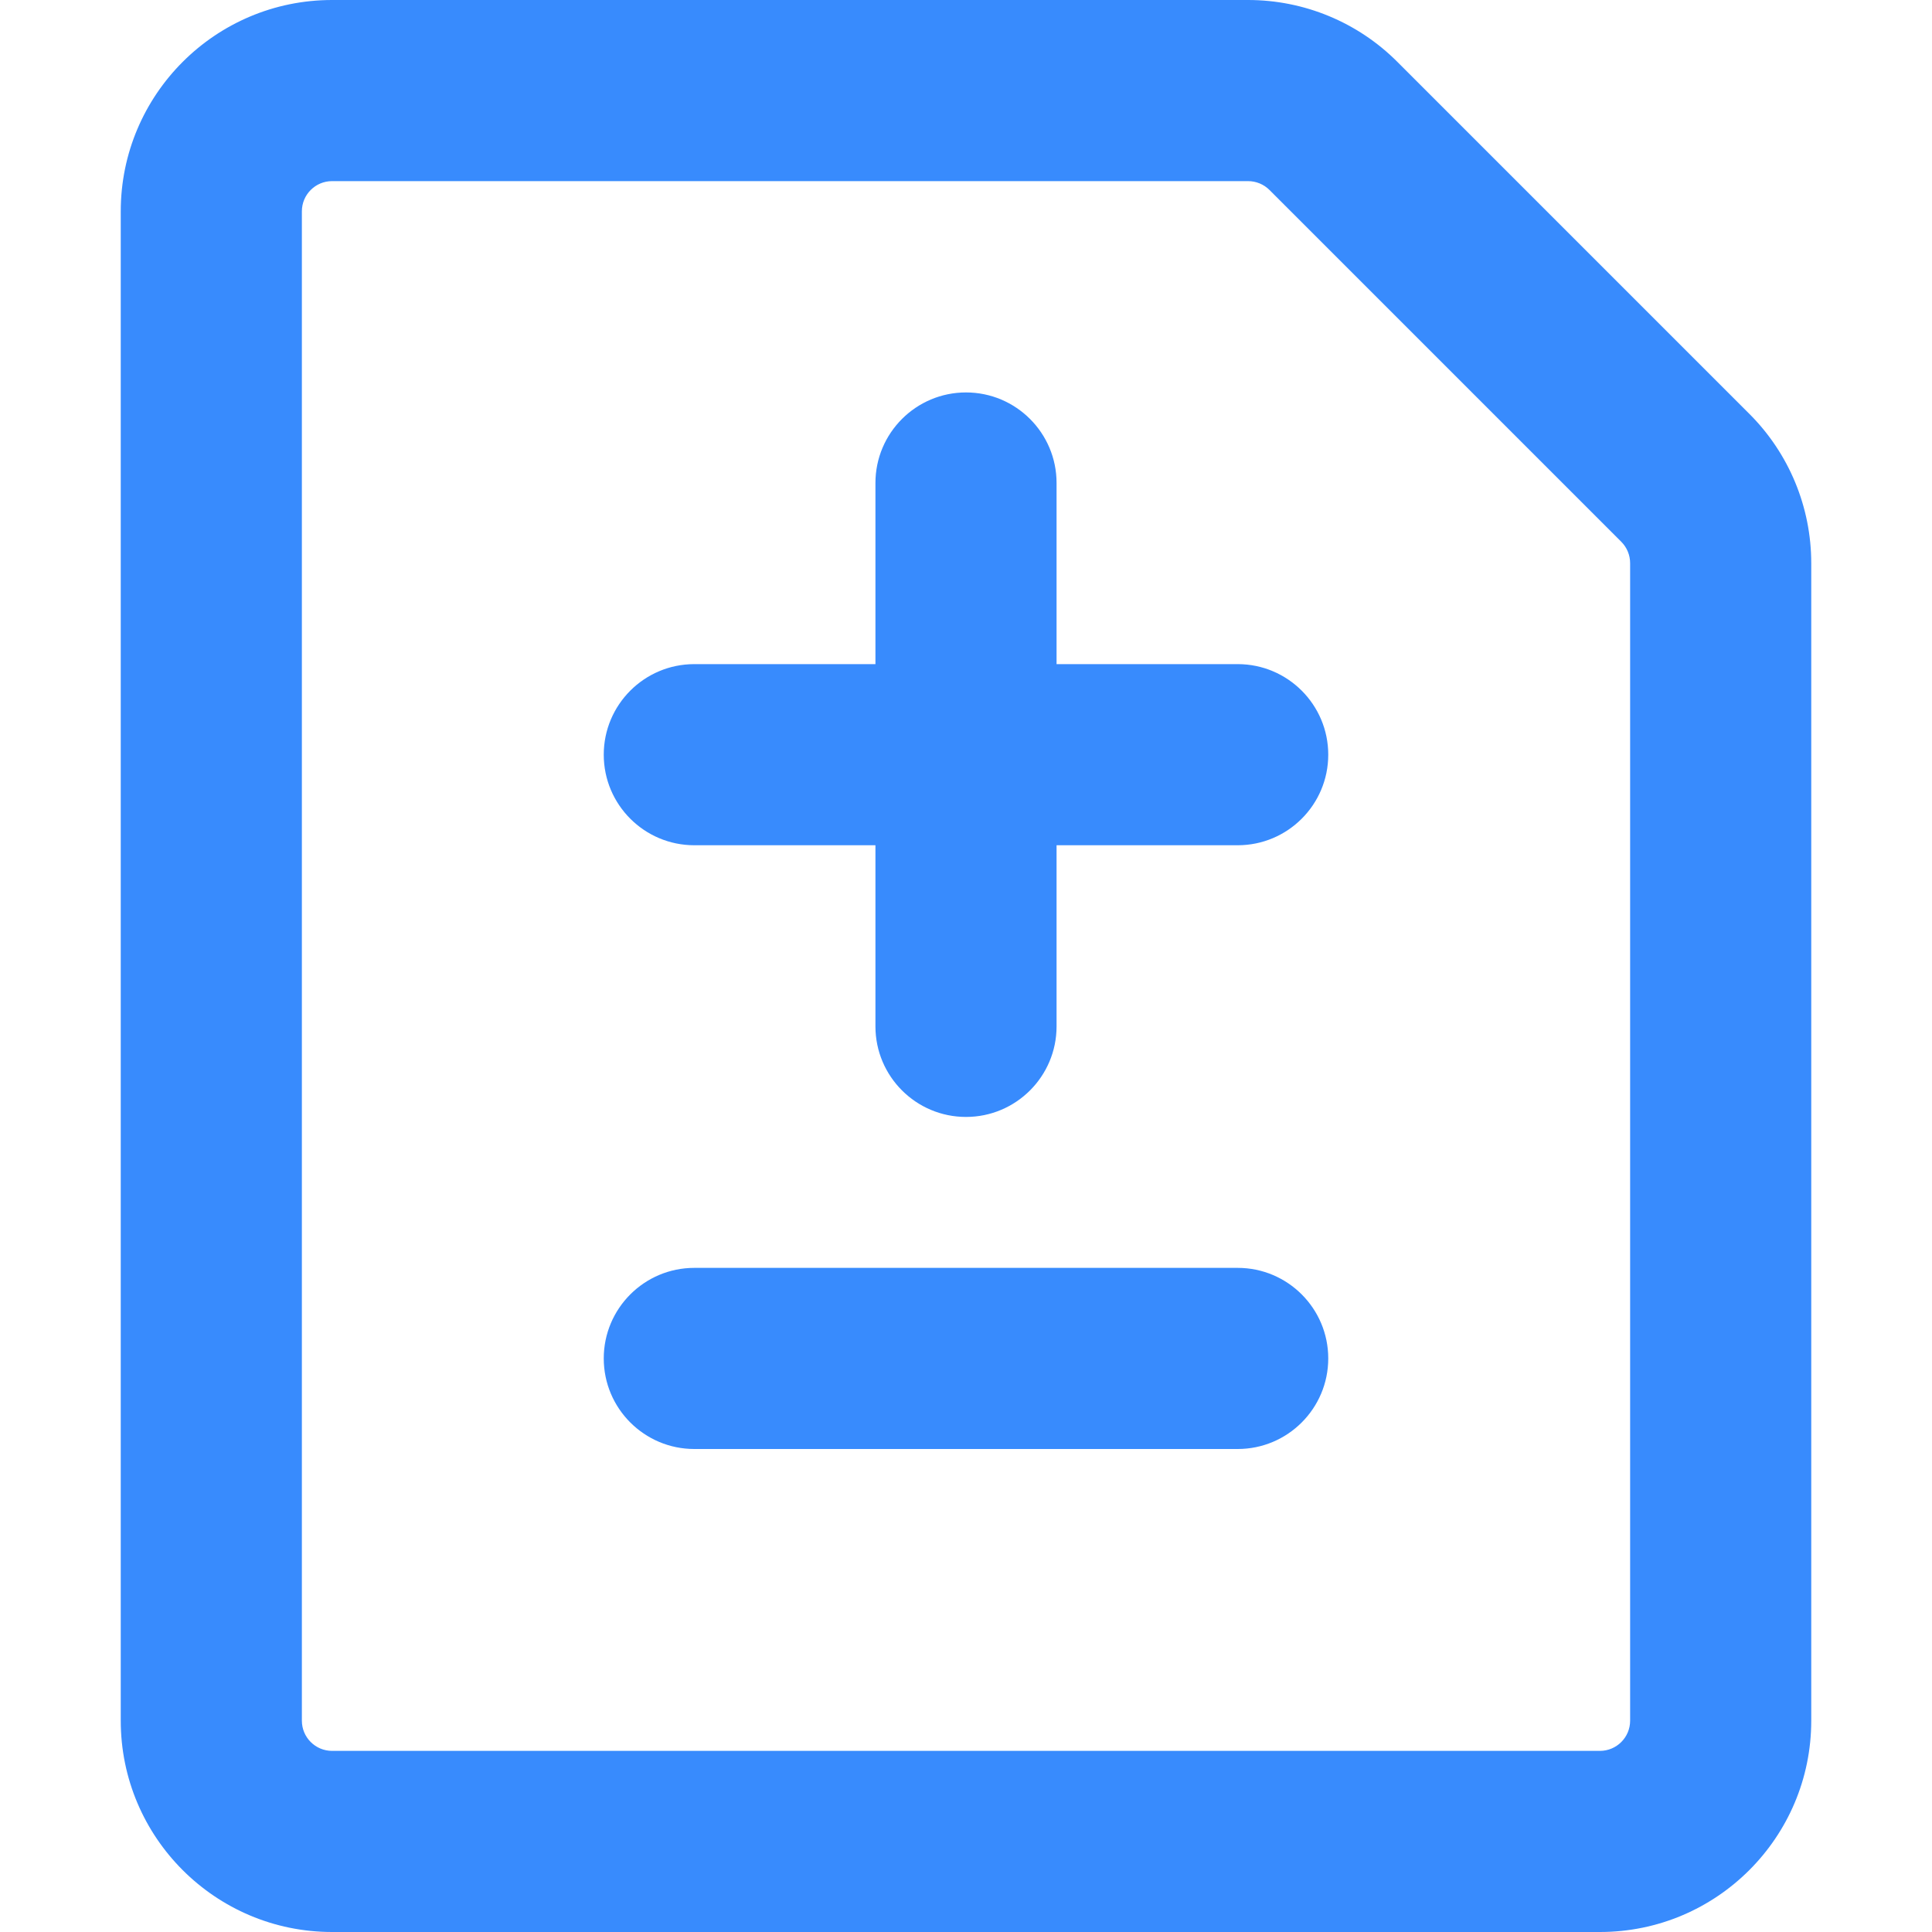 <svg width="16" height="16" viewBox="0 0 16 16" fill="none" xmlns="http://www.w3.org/2000/svg">
<path fill-rule="evenodd" clip-rule="evenodd" d="M2.75 1.5C2.612 1.5 2.5 1.612 2.5 1.75V14.25C2.5 14.388 2.612 14.5 2.75 14.5H13.25C13.388 14.5 13.5 14.388 13.5 14.25V4.664C13.5 4.598 13.474 4.534 13.427 4.487L10.513 1.573C10.466 1.526 10.402 1.5 10.336 1.5H2.75ZM1 1.75C1 0.784 1.784 0 2.75 0H10.336C10.8 0 11.245 0.184 11.573 0.513L14.487 3.427C14.816 3.755 15 4.2 15 4.664V14.25C15 15.216 14.216 16 13.25 16H2.75C1.784 16 1 15.216 1 14.25V1.75ZM8 3.25C8.414 3.25 8.75 3.586 8.75 4V5.5H10.25C10.664 5.5 11 5.836 11 6.25C11 6.664 10.664 7 10.25 7H8.75V8.5C8.75 8.914 8.414 9.25 8 9.25C7.586 9.25 7.25 8.914 7.25 8.5V7H5.75C5.336 7 5 6.664 5 6.25C5 5.836 5.336 5.5 5.75 5.5H7.25V4C7.25 3.586 7.586 3.25 8 3.25ZM5 11.25C5 10.836 5.336 10.5 5.75 10.5H10.25C10.664 10.5 11 10.836 11 11.25C11 11.664 10.664 12 10.25 12H5.75C5.336 12 5 11.664 5 11.25Z" fill="#388BFD"/>
</svg>
